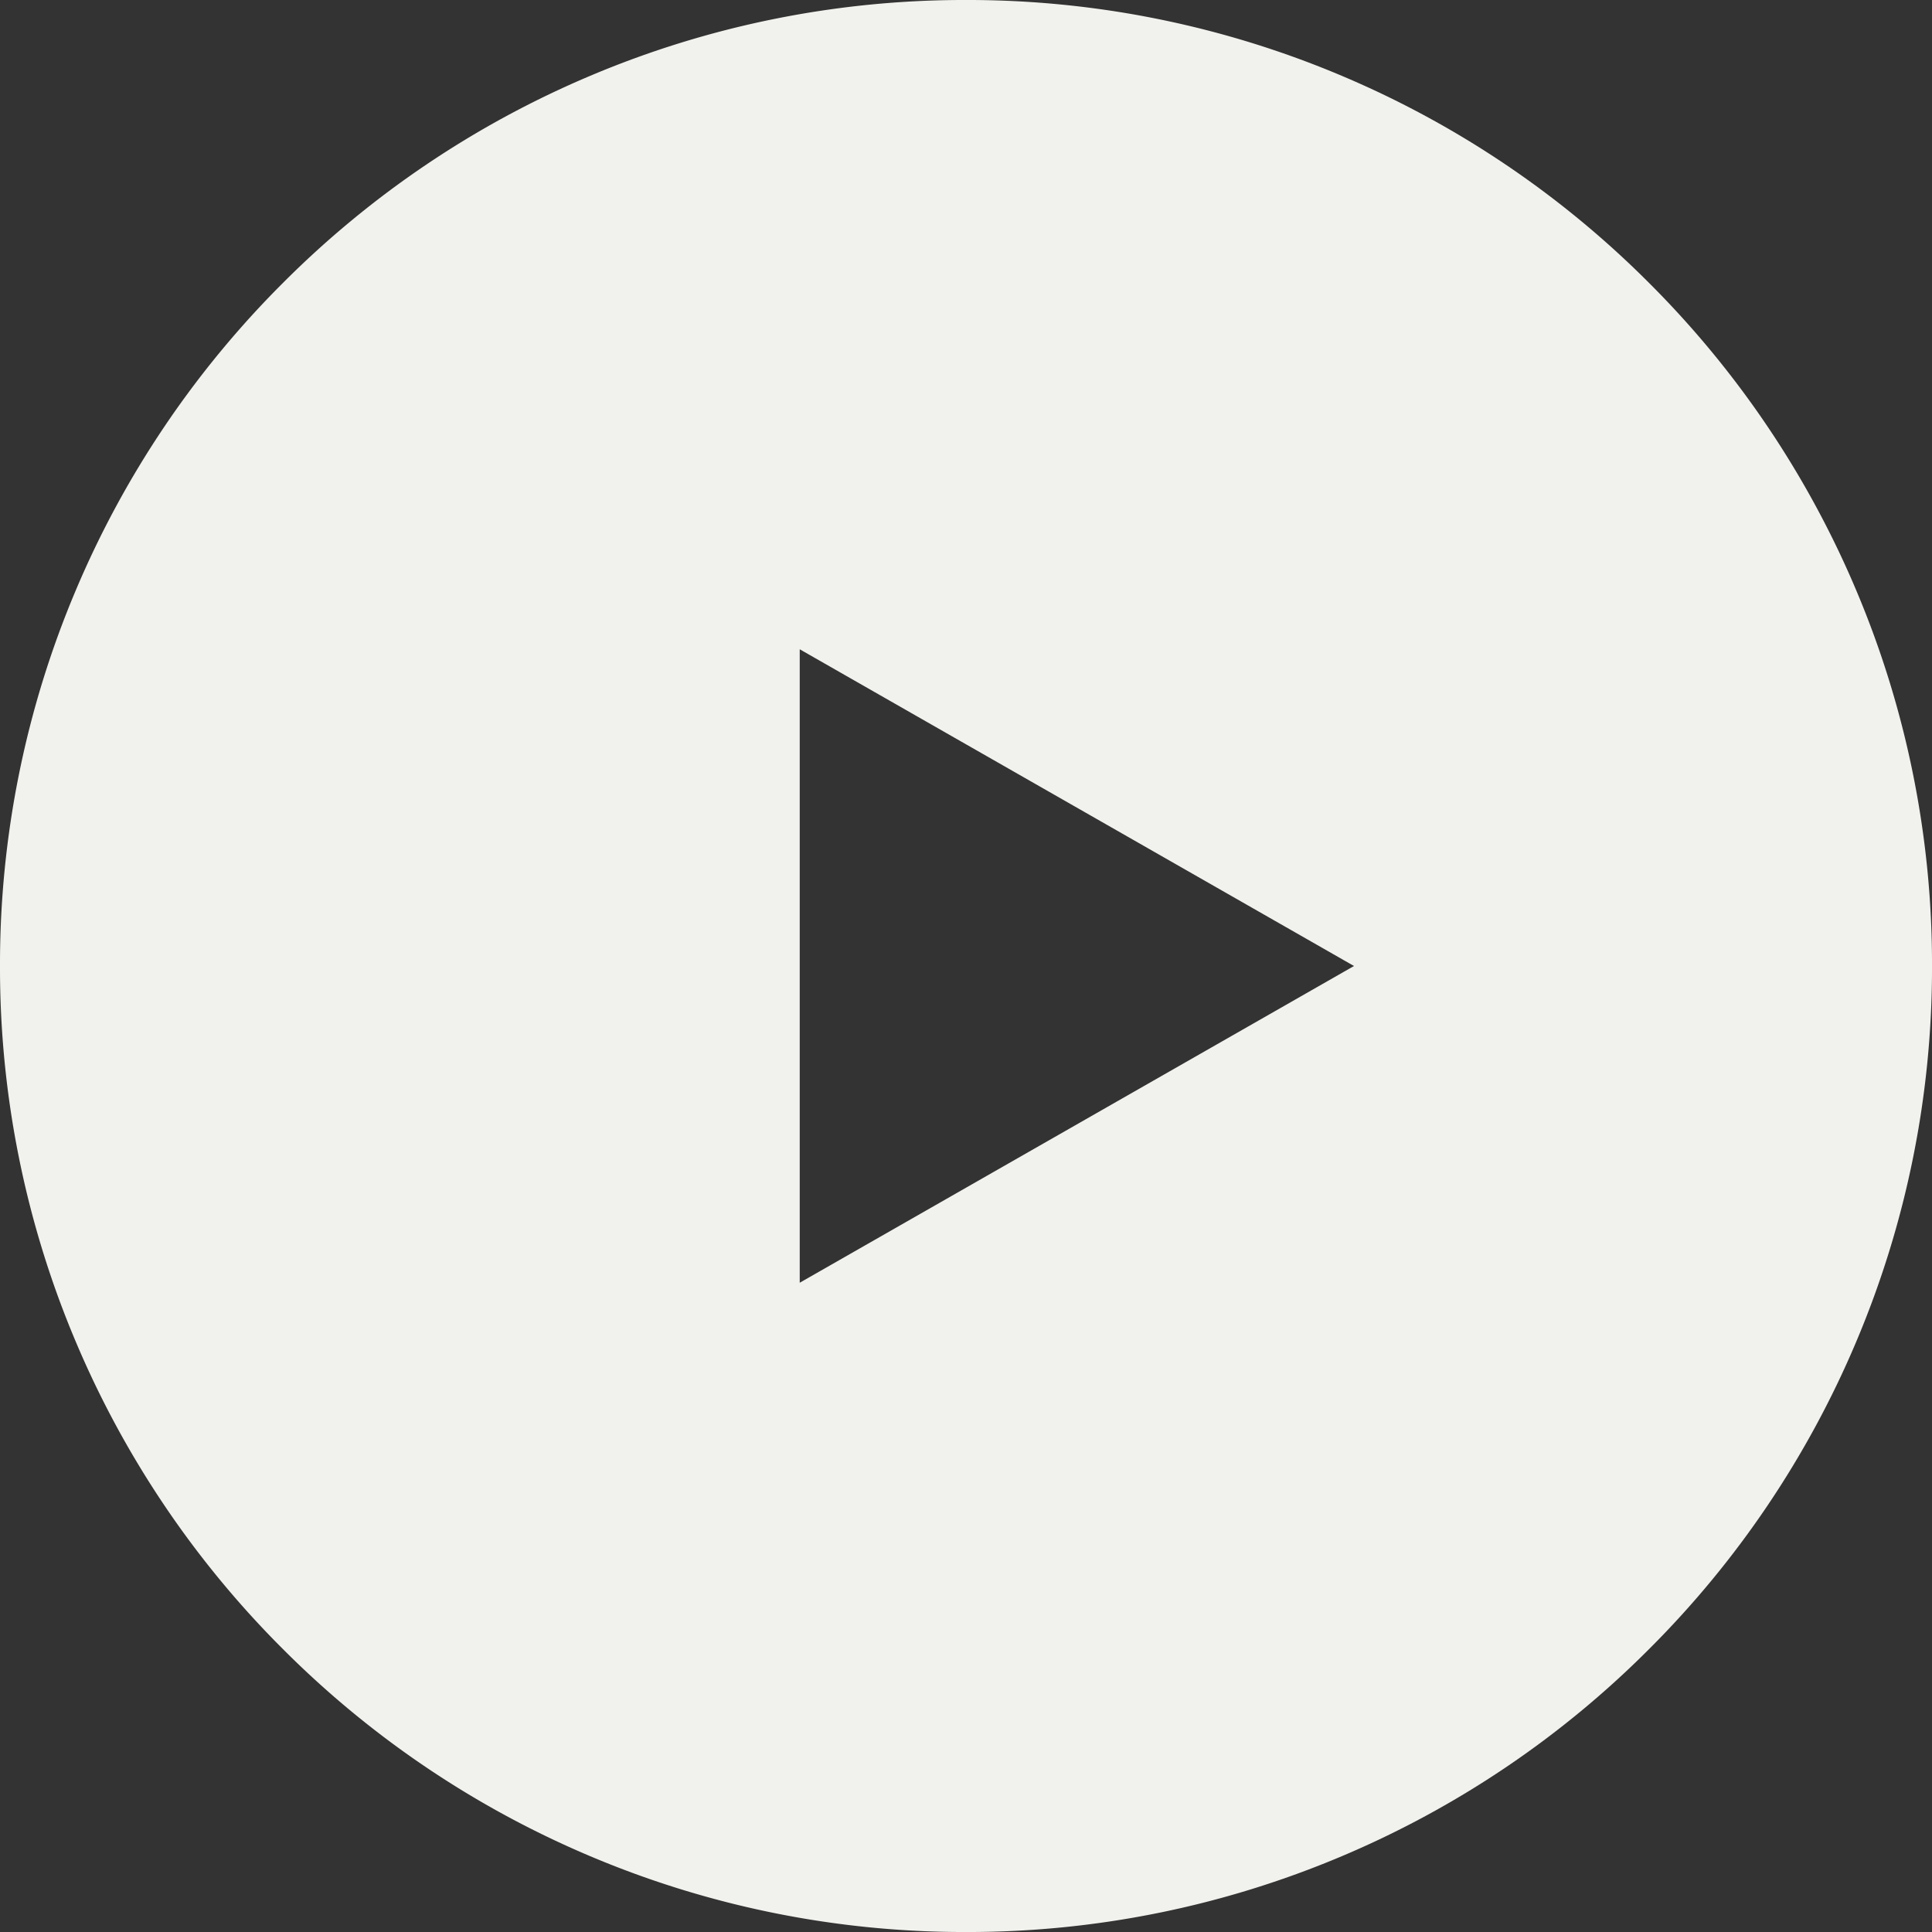 <?xml version="1.0" encoding="UTF-8"?> <svg xmlns="http://www.w3.org/2000/svg" width="121.999" height="122" viewBox="0 0 121.999 122"><rect x="0" y="0" width="121.999" height="122" fill="#333333" stroke="none"/> <g id="play-icon" transform="translate(-899 -5591)"> <path id="Subtraction_4" data-name="Subtraction 4" d="M-12-810a60.617,60.617,0,0,1-23.744-4.794,60.8,60.8,0,0,1-19.39-13.073,60.8,60.8,0,0,1-13.073-19.39A60.618,60.618,0,0,1-73-871a60.618,60.618,0,0,1,4.794-23.744,60.8,60.8,0,0,1,13.073-19.39,60.8,60.8,0,0,1,19.39-13.073A60.618,60.618,0,0,1-12-932a60.616,60.616,0,0,1,23.744,4.794,60.8,60.8,0,0,1,19.389,13.073,60.8,60.8,0,0,1,13.073,19.39A60.618,60.618,0,0,1,49-871a60.619,60.619,0,0,1-4.794,23.744,60.8,60.8,0,0,1-13.073,19.39,60.8,60.8,0,0,1-19.389,13.073A60.615,60.615,0,0,1-12-810Zm-10.5-81v40l35-20Z" transform="translate(972 6523)" fill="#f1f2ed"></path> </g> </svg> 